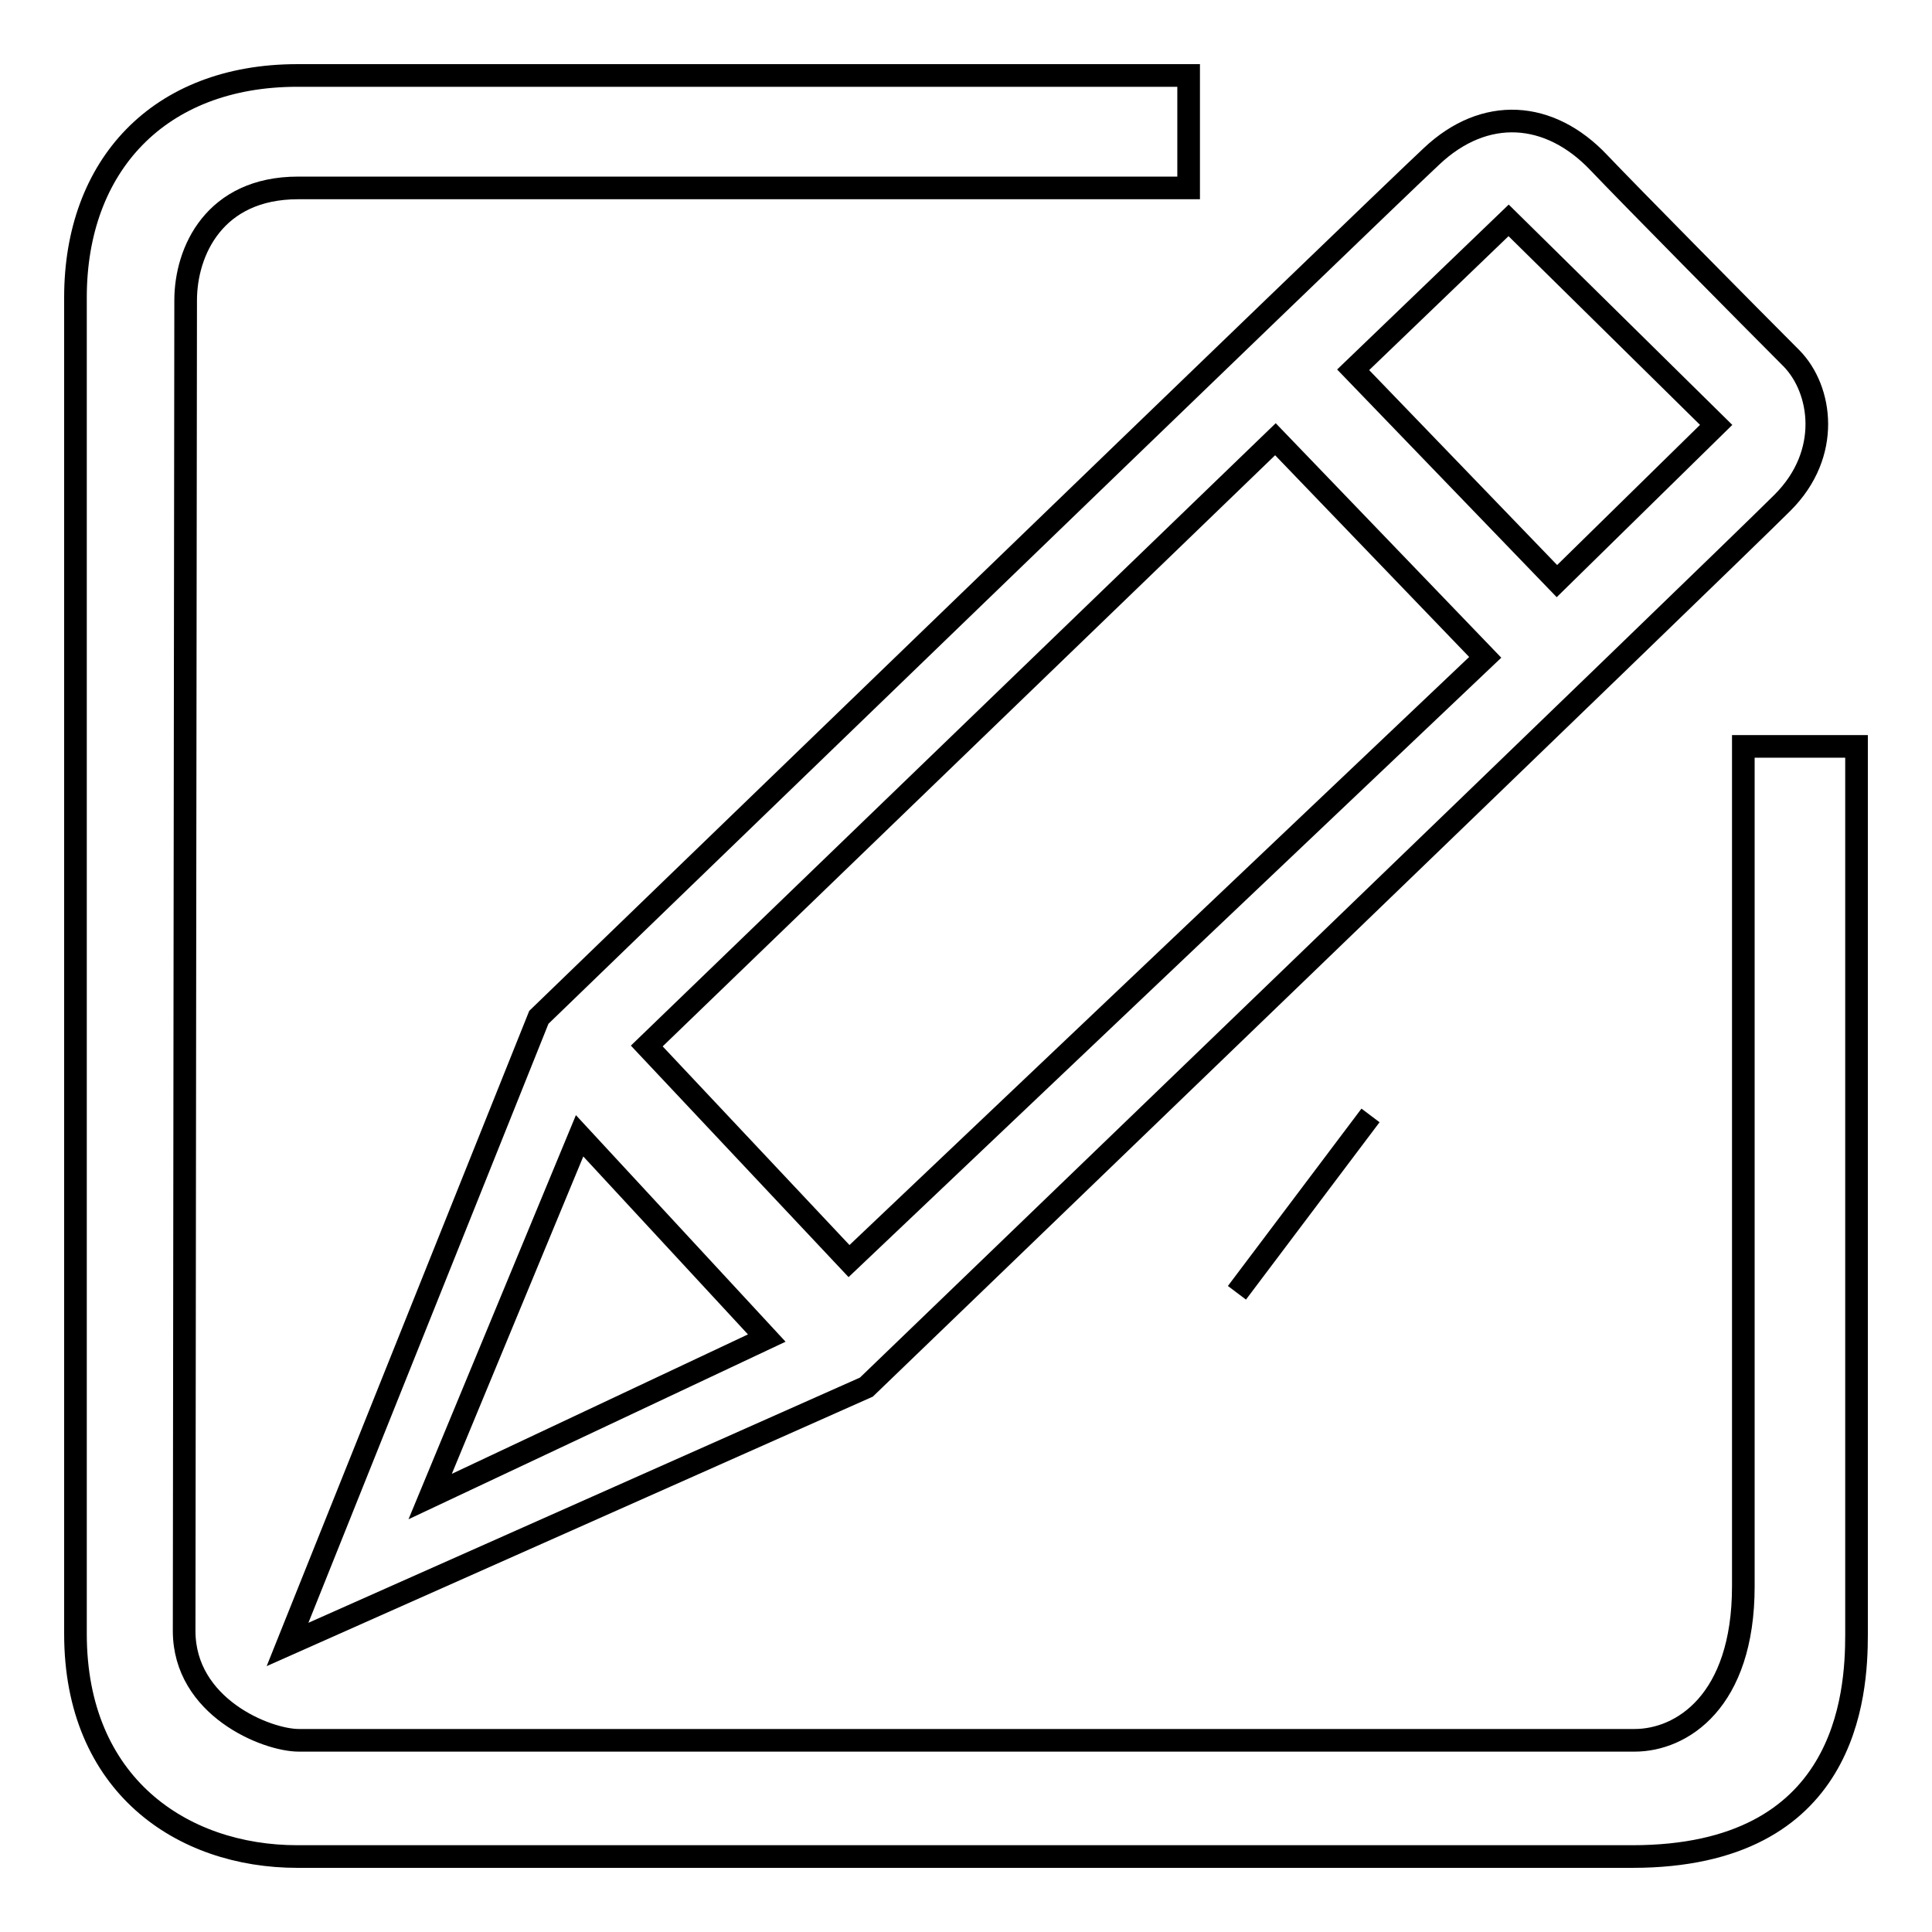 <?xml version="1.0" encoding="utf-8"?>
<!-- Svg Vector Icons : http://www.onlinewebfonts.com/icon -->
<!DOCTYPE svg PUBLIC "-//W3C//DTD SVG 1.1//EN" "http://www.w3.org/Graphics/SVG/1.1/DTD/svg11.dtd">
<svg version="1.1" xmlns="http://www.w3.org/2000/svg" xmlns:xlink="http://www.w3.org/1999/xlink" x="0px" y="0px" viewBox="0 0 256 256" enable-background="new 0 0 256 256" xml:space="preserve">
<g><g><path stroke-width="3" fill-opacity="0" stroke="#000000"  d="M157.5,10v14.9c0,0-113.7,0-118,0c-11.1,0-14.9,8.4-14.9,14.9c0,7.2-0.2,160.5-0.2,176.3c0,10.1,10.9,14.5,15.2,14.5c8.4,0,165.6,0,177,0c6.2,0,14.4-5.1,14.4-20.4c0-9.9,0-111.3,0-111.3H246c0,0,0,110.2,0,117.7c0,7.9-1.2,29.4-29.7,29.4c-24.1,0-169.5,0-176.9,0c-15.3,0-29.4-9.5-29.4-29.5c0-15.1,0-167.6,0-177.1C10,22,21,10,39.4,10C64.5,10,157.5,10,157.5,10z"/><path stroke-width="3" fill-opacity="0" stroke="#000000"  d="M163.9,171.3l17.7-23.5L163.9,171.3z"/><path stroke-width="3" fill-opacity="0" stroke="#000000"  d="M237.4,47.5c-5.5-5.5-21.8-22-25.5-25.9c-6.6-7-15.2-7.5-22.2-0.9c-7,6.5-118.3,114.1-118.3,114.1l-33.3,83.1l76.7-34.1c0,0,113.6-109.4,121.4-117.2C242.7,60.1,241.4,51.6,237.4,47.5z M57,198.3l19.8-47.8l24.8,26.8L57,198.3z M112.5,167.1l-26.8-28.5L169,58.2l27.8,28.9L112.5,167.1z M206.3,77l-27-28l20.6-19.8l27.5,27.1L206.3,77z"/></g></g>
</svg>